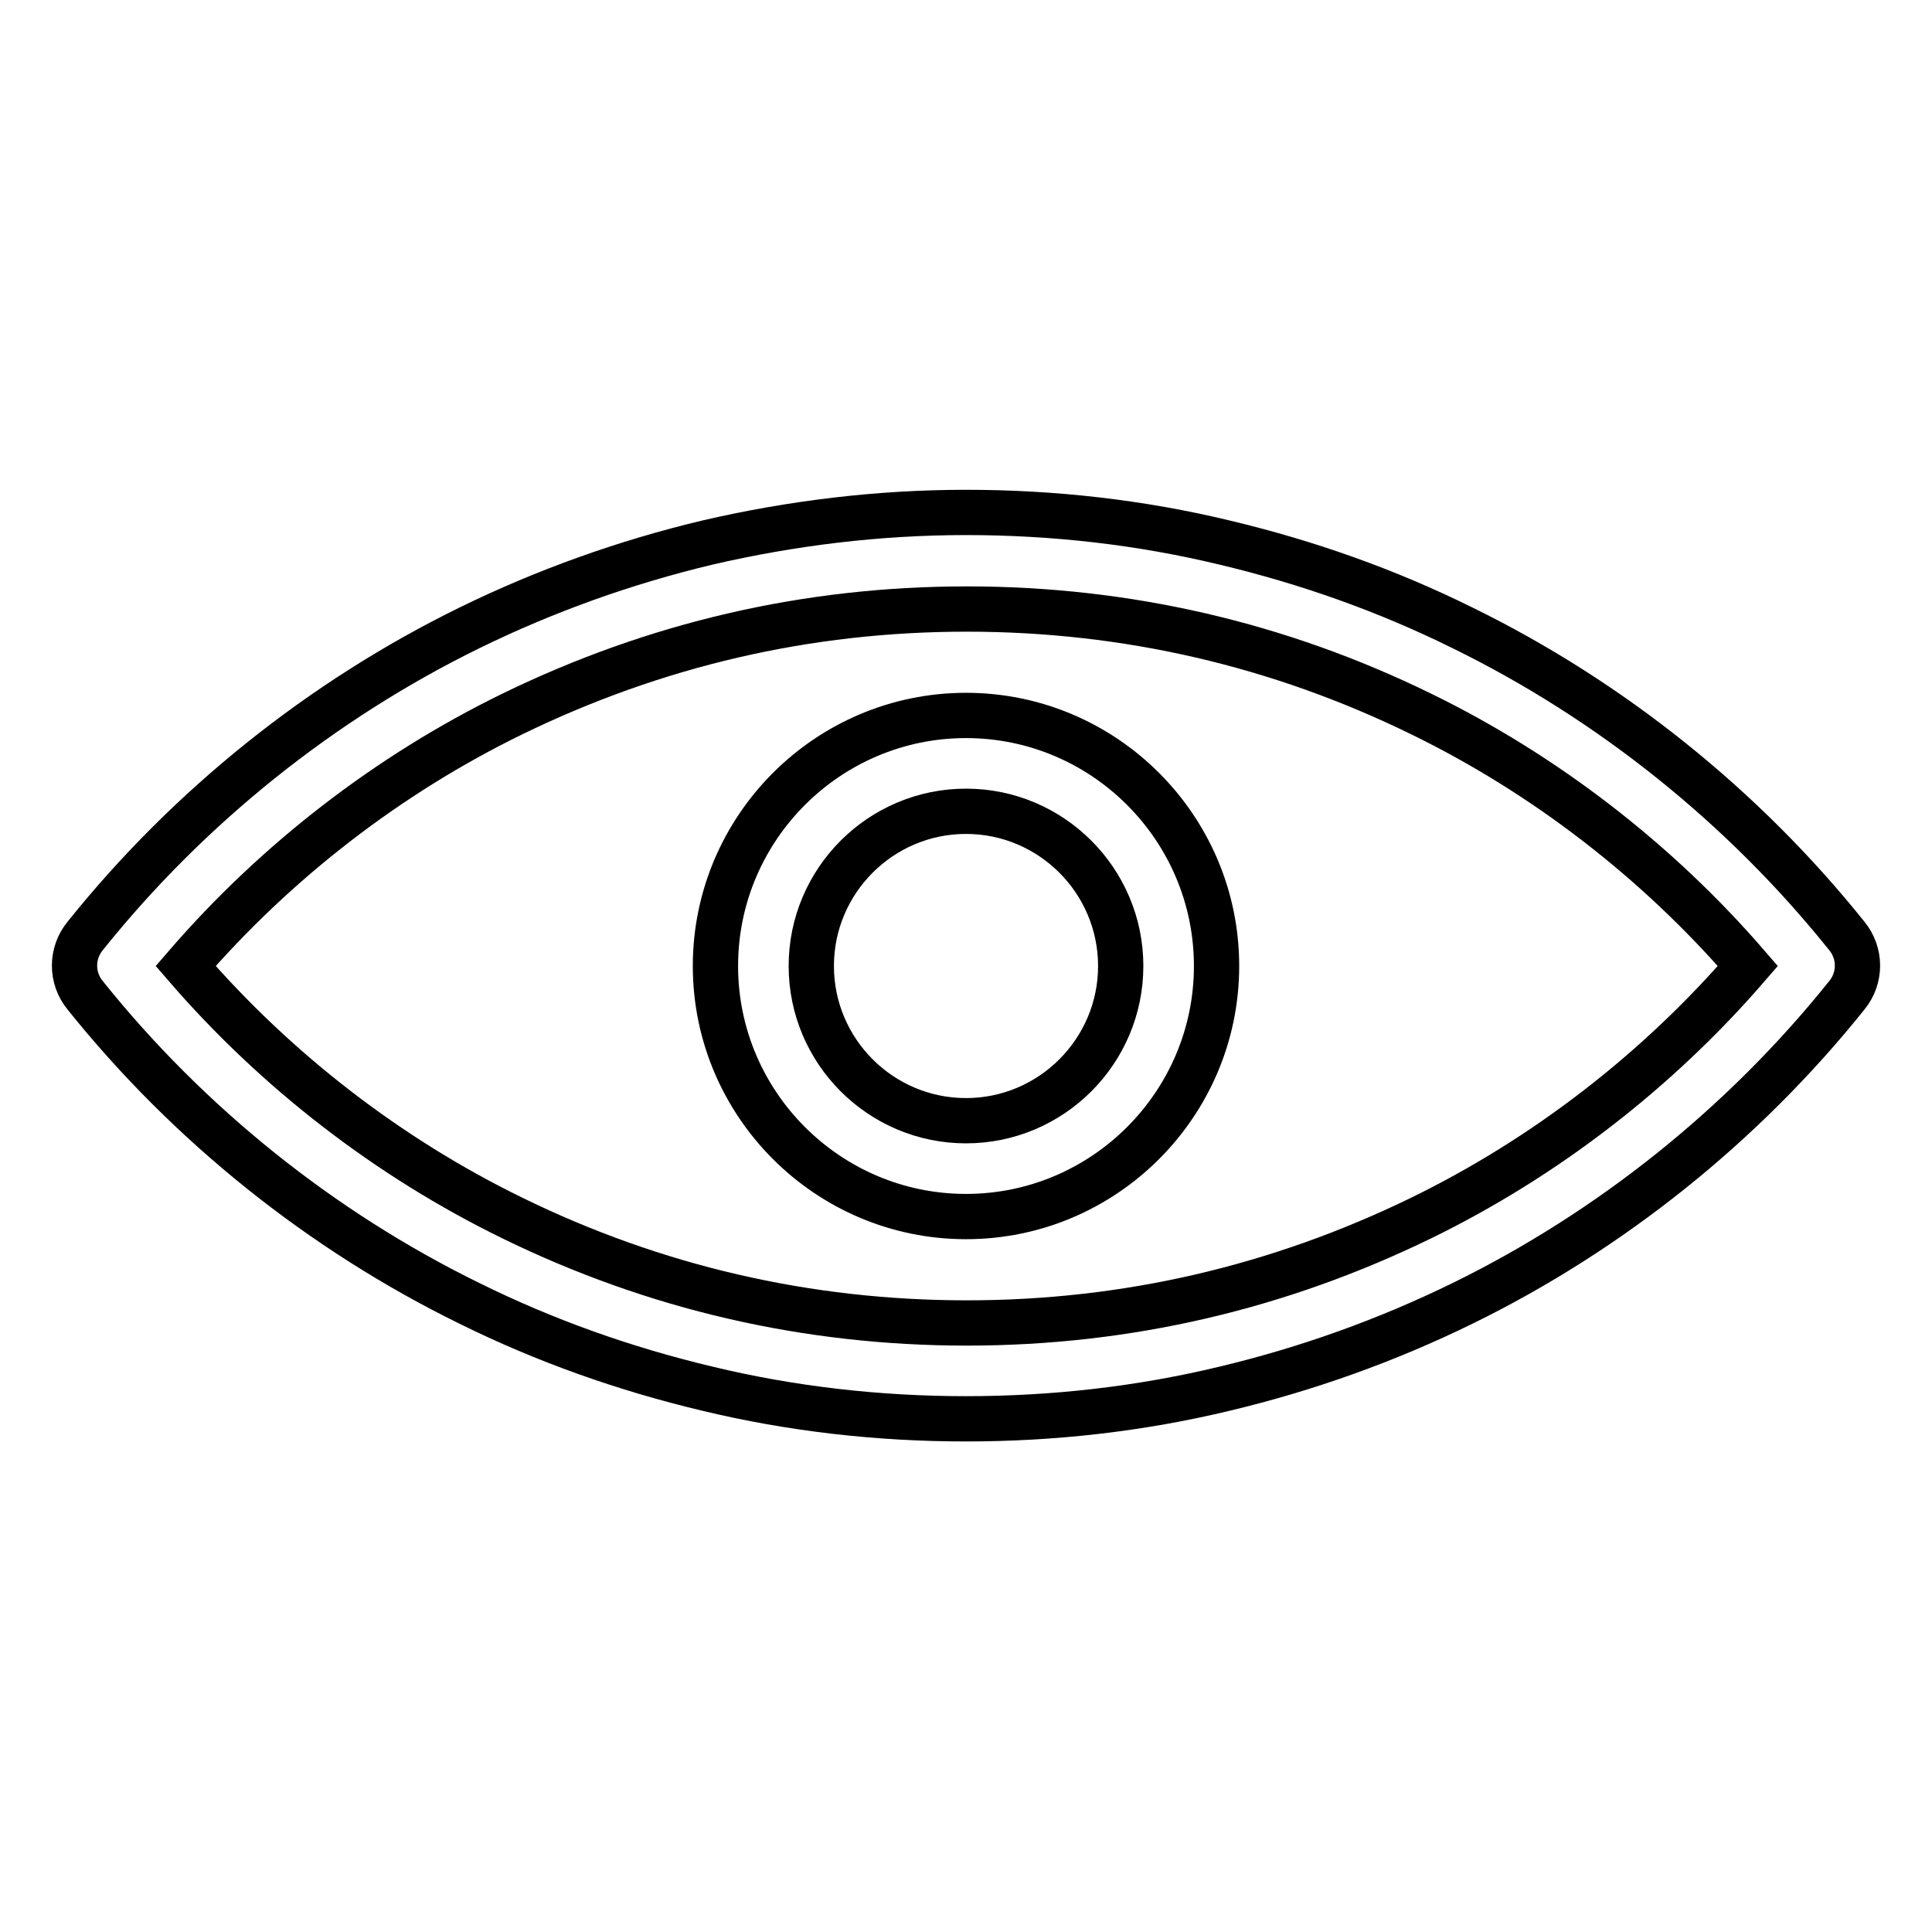 <?xml version="1.0" encoding="utf-8"?>
<!-- Svg Vector Icons : http://www.onlinewebfonts.com/icon -->
<!DOCTYPE svg PUBLIC "-//W3C//DTD SVG 1.1//EN" "http://www.w3.org/Graphics/SVG/1.1/DTD/svg11.dtd">
<svg version="1.1" xmlns="http://www.w3.org/2000/svg" xmlns:xlink="http://www.w3.org/1999/xlink" x="0px" y="0px" viewBox="0 0 256 256" enable-background="new 0 0 256 256" xml:space="preserve">
<g> <path stroke-width="6" fill-opacity="0" stroke="#000000"  d="M128,188c-11.6,0-23.1-1.3-34.3-4c-10.9-2.6-21.4-6.3-31.5-11.3c-19.6-9.6-37.2-23.7-50.9-40.8 c-1.9-2.3-1.9-5.6,0-7.9c13.7-17.1,31.3-31.2,50.9-40.8c10-4.9,20.6-8.7,31.5-11.3c11.2-2.6,22.7-4,34.3-4c11.6,0,23.1,1.3,34.3,4 c10.9,2.6,21.4,6.3,31.5,11.3c19.6,9.6,37.2,23.7,50.9,40.8c1.9,2.3,1.9,5.6,0,7.9c-13.7,17.1-31.3,31.2-50.9,40.8 c-10,4.9-20.6,8.7-31.5,11.3C151.1,186.7,139.6,188,128,188L128,188z M24.6,128c12,13.9,26.9,25.4,43.3,33.4 c18.8,9.2,39,13.9,60.2,13.9s41.3-4.7,60.2-13.9c16.4-8,31.3-19.5,43.3-33.4c-12-13.9-26.9-25.4-43.3-33.4 c-18.8-9.2-39-13.9-60.2-13.9s-41.3,4.7-60.2,13.9C51.5,102.6,36.6,114.1,24.6,128z"/> <path stroke-width="6" fill-opacity="0" stroke="#000000"  d="M128,161.2c-18.3,0-33.2-14.9-33.2-33.2c0-18.3,14.9-33.2,33.2-33.2c18.3,0,33.2,14.9,33.2,33.2 C161.2,146.3,146.3,161.2,128,161.2z M128,107.5c-11.3,0-20.5,9.2-20.5,20.5s9.2,20.5,20.5,20.5c11.3,0,20.5-9.2,20.5-20.5 S139.3,107.5,128,107.5z"/></g>
</svg>